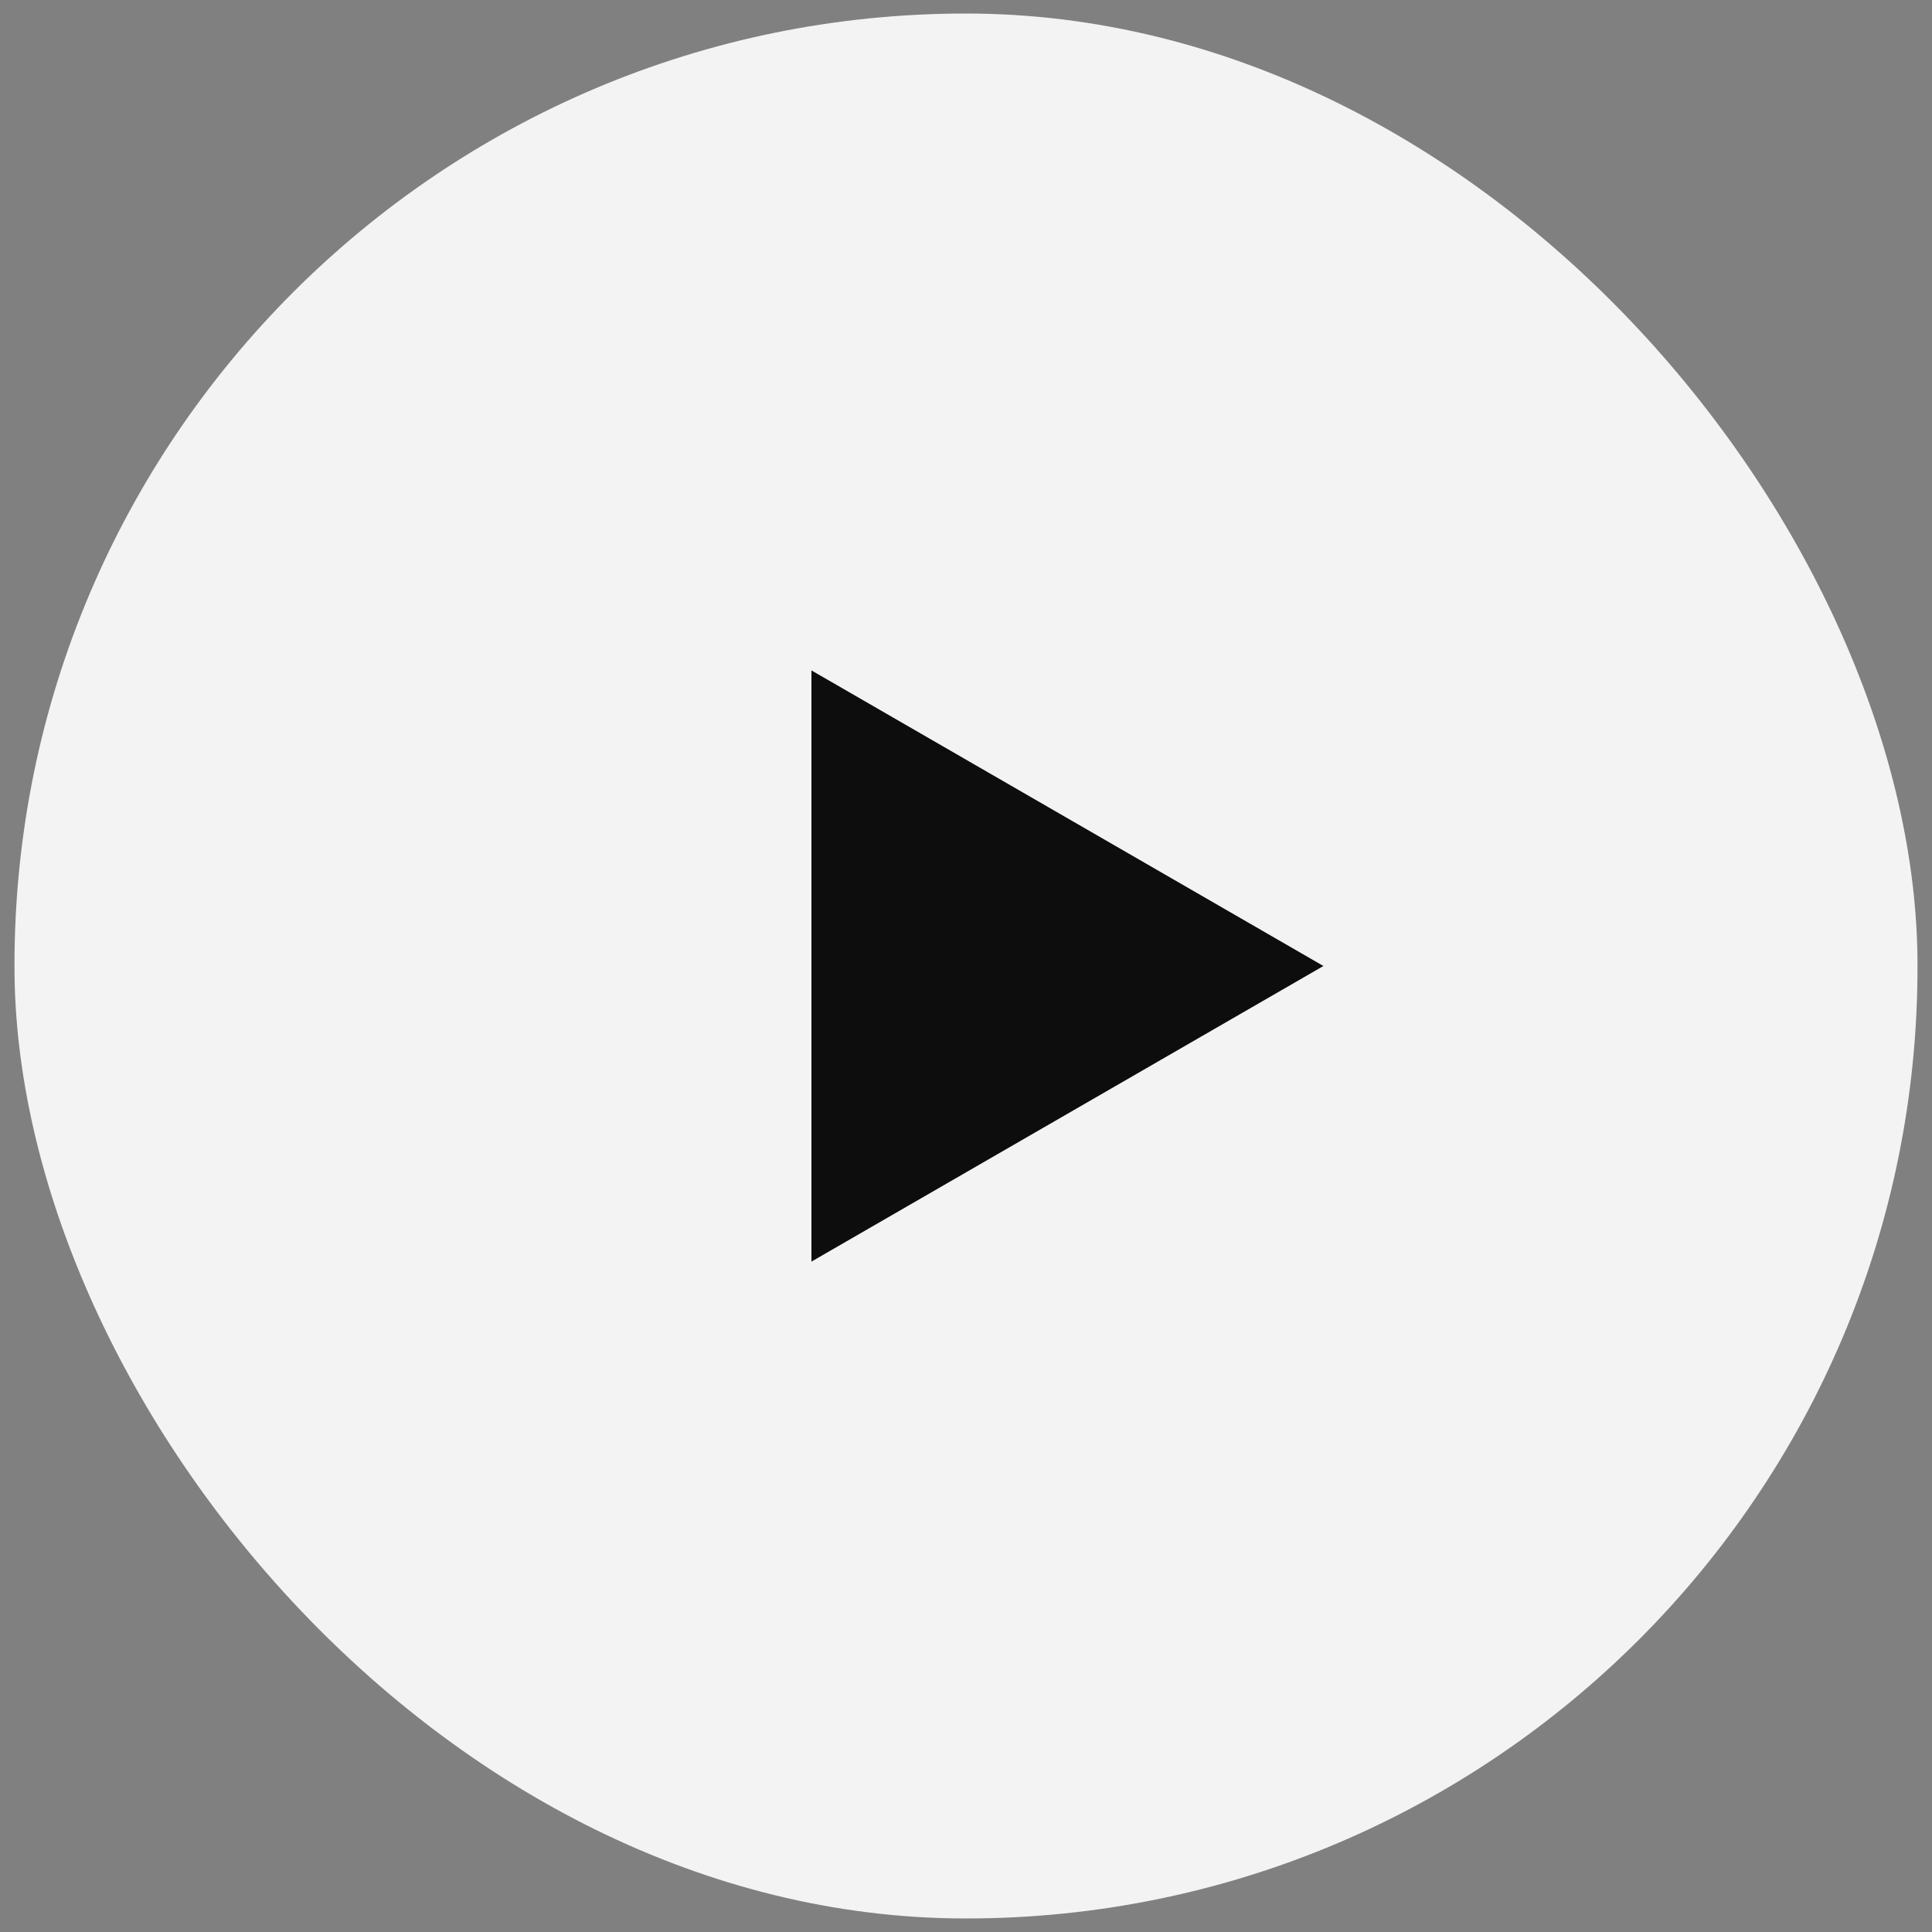 <svg width="100" height="100" viewBox="0 0 100 100" fill="none" xmlns="http://www.w3.org/2000/svg">
<rect x="0" y="0" width="100" height="100" fill="#808080" stroke="none"/>
<g opacity="0.9">
<rect x="0.75" y="0.7" width="98.5" height="98.6" rx="49.25" fill="white"/>
<path d="M68.5 50L42 65.3V34.7L68.5 50Z" fill="black"/>
</g>
</svg>
